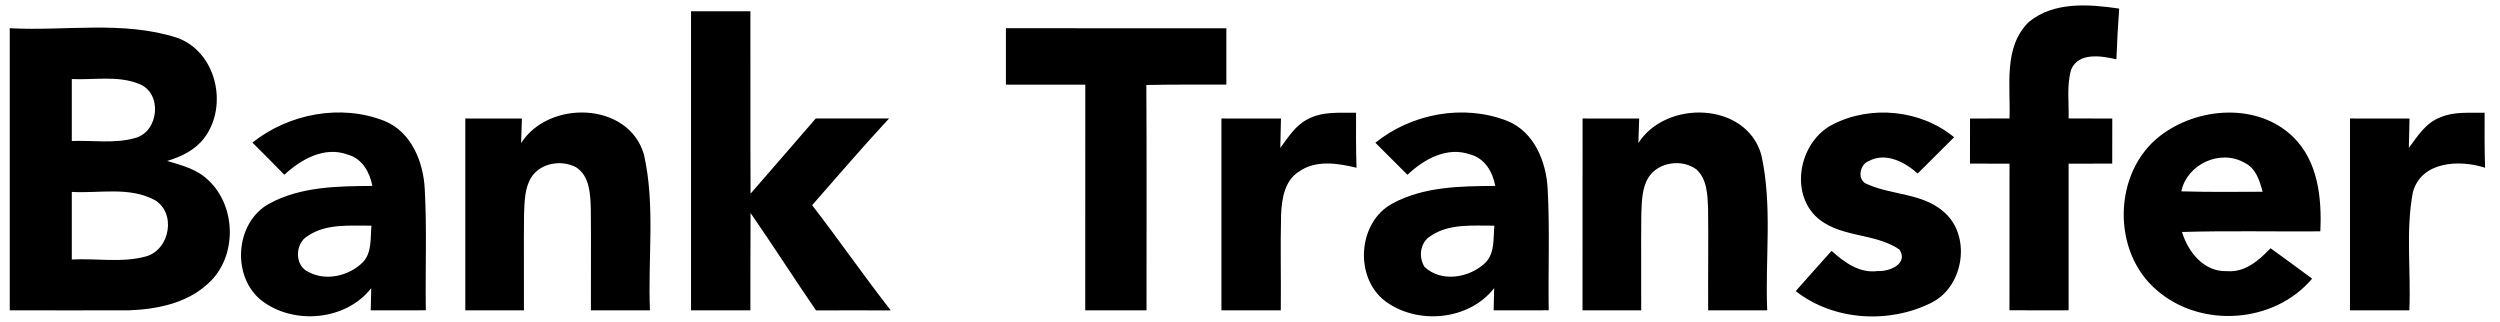 <svg width="171" height="22" viewBox="0 0 171 22" fill="none" xmlns="http://www.w3.org/2000/svg">
<g clip-path="url(#clip0_124_97)">
<path d="M138.787 1.49C140.504 0.093 142.897 0.286 144.951 0.587C144.87 1.741 144.804 2.899 144.762 4.056C143.747 3.825 142.187 3.555 141.67 4.751C141.35 5.836 141.523 6.99 141.493 8.101C142.484 8.105 143.48 8.105 144.48 8.109C144.476 9.136 144.476 10.162 144.476 11.189C143.48 11.193 142.484 11.193 141.493 11.197C141.489 14.539 141.489 17.882 141.493 21.224C140.142 21.232 138.795 21.228 137.448 21.22C137.455 17.878 137.451 14.539 137.451 11.197C136.548 11.193 135.649 11.193 134.746 11.189C134.75 10.162 134.75 9.136 134.75 8.109C135.649 8.105 136.548 8.105 137.451 8.101C137.533 5.89 137.008 3.2 138.787 1.49ZM47.267 0.772H51.327C51.339 4.933 51.316 9.089 51.339 13.246C52.833 11.54 54.307 9.815 55.797 8.105C57.468 8.105 59.139 8.109 60.814 8.101C59.016 10.039 57.294 12.046 55.55 14.034C57.379 16.404 59.085 18.87 60.93 21.232C59.224 21.228 57.518 21.224 55.816 21.232C54.303 19.024 52.86 16.77 51.339 14.57C51.32 16.79 51.335 19.009 51.327 21.228H47.267C47.263 14.408 47.263 7.592 47.267 0.772ZM0.666 1.93C4.46 2.138 8.393 1.397 12.075 2.571C14.8 3.505 15.645 7.237 13.966 9.445C13.348 10.263 12.399 10.718 11.438 11.008C12.414 11.301 13.46 11.567 14.217 12.297C16.189 14.088 16.243 17.592 14.244 19.383C12.793 20.75 10.712 21.159 8.782 21.228C6.077 21.24 3.371 21.22 0.666 21.228V1.93ZM4.911 5.407V9.645C6.355 9.587 7.848 9.842 9.253 9.437C10.882 9.001 11.129 6.341 9.5 5.735C8.049 5.149 6.436 5.481 4.911 5.407ZM4.911 13.127V17.75C6.606 17.658 8.366 17.997 10.018 17.53C11.642 17.044 12.075 14.52 10.546 13.663C8.817 12.756 6.779 13.235 4.911 13.127ZM68.804 1.93C73.829 1.93 78.854 1.926 83.883 1.934C83.88 3.219 83.88 4.5 83.883 5.786C82.058 5.793 80.236 5.774 78.41 5.813C78.441 10.95 78.418 16.087 78.422 21.228H74.23C74.23 16.083 74.227 10.938 74.234 5.793C72.42 5.786 70.61 5.789 68.804 5.789C68.8 4.504 68.8 3.215 68.804 1.93Z" fill="black"/>
<path d="M17.264 9.753C19.758 7.773 23.305 7.094 26.292 8.271C28.148 9.02 28.967 11.089 29.055 12.961C29.202 15.713 29.086 18.468 29.125 21.224C27.87 21.228 26.612 21.228 25.358 21.228C25.366 20.85 25.385 20.09 25.393 19.707C23.667 21.927 20.116 22.243 17.916 20.576C15.813 18.947 16.068 15.195 18.426 13.926C20.564 12.76 23.096 12.733 25.47 12.718C25.296 11.78 24.775 10.853 23.799 10.579C22.197 9.981 20.599 10.892 19.449 11.953C18.727 11.212 17.998 10.483 17.264 9.753ZM21.047 16.141C20.167 16.647 20.132 18.175 21.097 18.6C22.293 19.256 23.88 18.87 24.818 17.94C25.458 17.268 25.323 16.276 25.408 15.435C23.941 15.45 22.324 15.273 21.047 16.141ZM35.644 9.788C37.535 6.812 43.004 6.955 44.046 10.572C44.834 14.061 44.305 17.681 44.456 21.228H40.418C40.407 18.905 40.441 16.585 40.41 14.261C40.38 13.27 40.337 12.042 39.403 11.44C38.411 10.911 36.975 11.139 36.346 12.123C35.876 12.872 35.883 13.791 35.845 14.648C35.818 16.84 35.848 19.032 35.837 21.228H31.827C31.823 16.851 31.823 12.478 31.827 8.105C33.116 8.105 34.405 8.105 35.698 8.109C35.682 8.53 35.656 9.367 35.644 9.788ZM89.459 8.148C90.47 7.604 91.651 7.727 92.755 7.712C92.747 8.966 92.747 10.22 92.786 11.475C91.493 11.158 89.992 10.923 88.834 11.745C87.857 12.37 87.676 13.609 87.626 14.678C87.572 16.859 87.629 19.044 87.606 21.228H83.546C83.542 16.851 83.542 12.478 83.546 8.105C84.901 8.105 86.259 8.105 87.618 8.109C87.606 8.777 87.591 9.445 87.572 10.116C88.116 9.391 88.618 8.561 89.459 8.148ZM94.075 9.765C96.549 7.766 100.108 7.102 103.087 8.267C104.948 9.009 105.774 11.081 105.862 12.953C106.009 15.709 105.889 18.468 105.932 21.224C104.674 21.228 103.419 21.228 102.165 21.228C102.173 20.85 102.192 20.09 102.2 19.707C100.482 21.923 96.943 22.243 94.739 20.591C92.62 18.97 92.867 15.203 95.233 13.926C97.371 12.76 99.903 12.729 102.277 12.718C102.103 11.768 101.567 10.834 100.575 10.568C98.985 10.001 97.398 10.884 96.271 11.957C95.542 11.224 94.812 10.491 94.075 9.765ZM97.854 16.141C97.136 16.573 97.005 17.581 97.441 18.26C98.599 19.345 100.548 19.005 101.613 17.955C102.265 17.288 102.13 16.284 102.215 15.435C100.748 15.446 99.131 15.273 97.854 16.141ZM112.065 9.784C113.964 6.809 119.437 6.959 120.471 10.583C121.251 14.069 120.726 17.685 120.877 21.228H116.839C116.824 18.901 116.862 16.573 116.832 14.25C116.793 13.324 116.77 12.255 116.029 11.583C115.048 10.853 113.42 11.081 112.756 12.139C112.297 12.884 112.3 13.791 112.266 14.636C112.239 16.832 112.269 19.028 112.258 21.228H108.244C108.244 16.851 108.244 12.478 108.248 8.105C109.537 8.105 110.826 8.105 112.119 8.109C112.104 8.526 112.08 9.364 112.065 9.784ZM125.35 8.518C127.959 7.167 131.39 7.507 133.66 9.387C132.83 10.217 132 11.043 131.17 11.868C130.279 11.077 128.986 10.39 127.816 11.019C127.175 11.259 127.006 12.374 127.743 12.606C129.406 13.347 131.444 13.212 132.895 14.439C134.864 16.041 134.37 19.572 132.124 20.699C129.221 22.166 125.415 21.942 122.826 19.912C123.64 18.993 124.454 18.075 125.28 17.16C126.149 17.94 127.195 18.715 128.441 18.538C129.225 18.588 130.553 18.052 129.924 17.067C128.175 15.871 125.678 16.303 124.122 14.721C122.409 12.918 123.181 9.622 125.35 8.518ZM147.755 9.29C150.318 7.314 154.432 7.002 156.86 9.375C158.558 11.039 158.821 13.567 158.709 15.825C155.555 15.848 152.402 15.774 149.249 15.867C149.666 17.245 150.754 18.608 152.329 18.546C153.56 18.646 154.517 17.808 155.305 16.979C156.254 17.666 157.204 18.357 158.149 19.059C155.559 22.131 150.549 22.479 147.531 19.854C144.42 17.23 144.521 11.78 147.755 9.29ZM149.202 13.088C151.055 13.142 152.908 13.127 154.764 13.115C154.556 12.355 154.309 11.517 153.545 11.143C151.889 10.174 149.592 11.216 149.202 13.088ZM166.907 8.032C167.864 7.611 168.933 7.735 169.948 7.712C169.94 8.966 169.94 10.22 169.979 11.475C168.234 10.904 165.614 11.027 165.042 13.146C164.537 15.802 164.919 18.538 164.799 21.228H160.739C160.735 16.851 160.735 12.478 160.739 8.105C162.094 8.105 163.452 8.105 164.811 8.109C164.799 8.777 164.784 9.445 164.765 10.116C165.359 9.317 165.93 8.395 166.907 8.032Z" fill="black"/>
</g>
<defs>
<clipPath id="clip0_124_97">
<rect width="169.825" height="22" fill="white" transform="translate(0.279)"/>
</clipPath>
</defs>
</svg>
